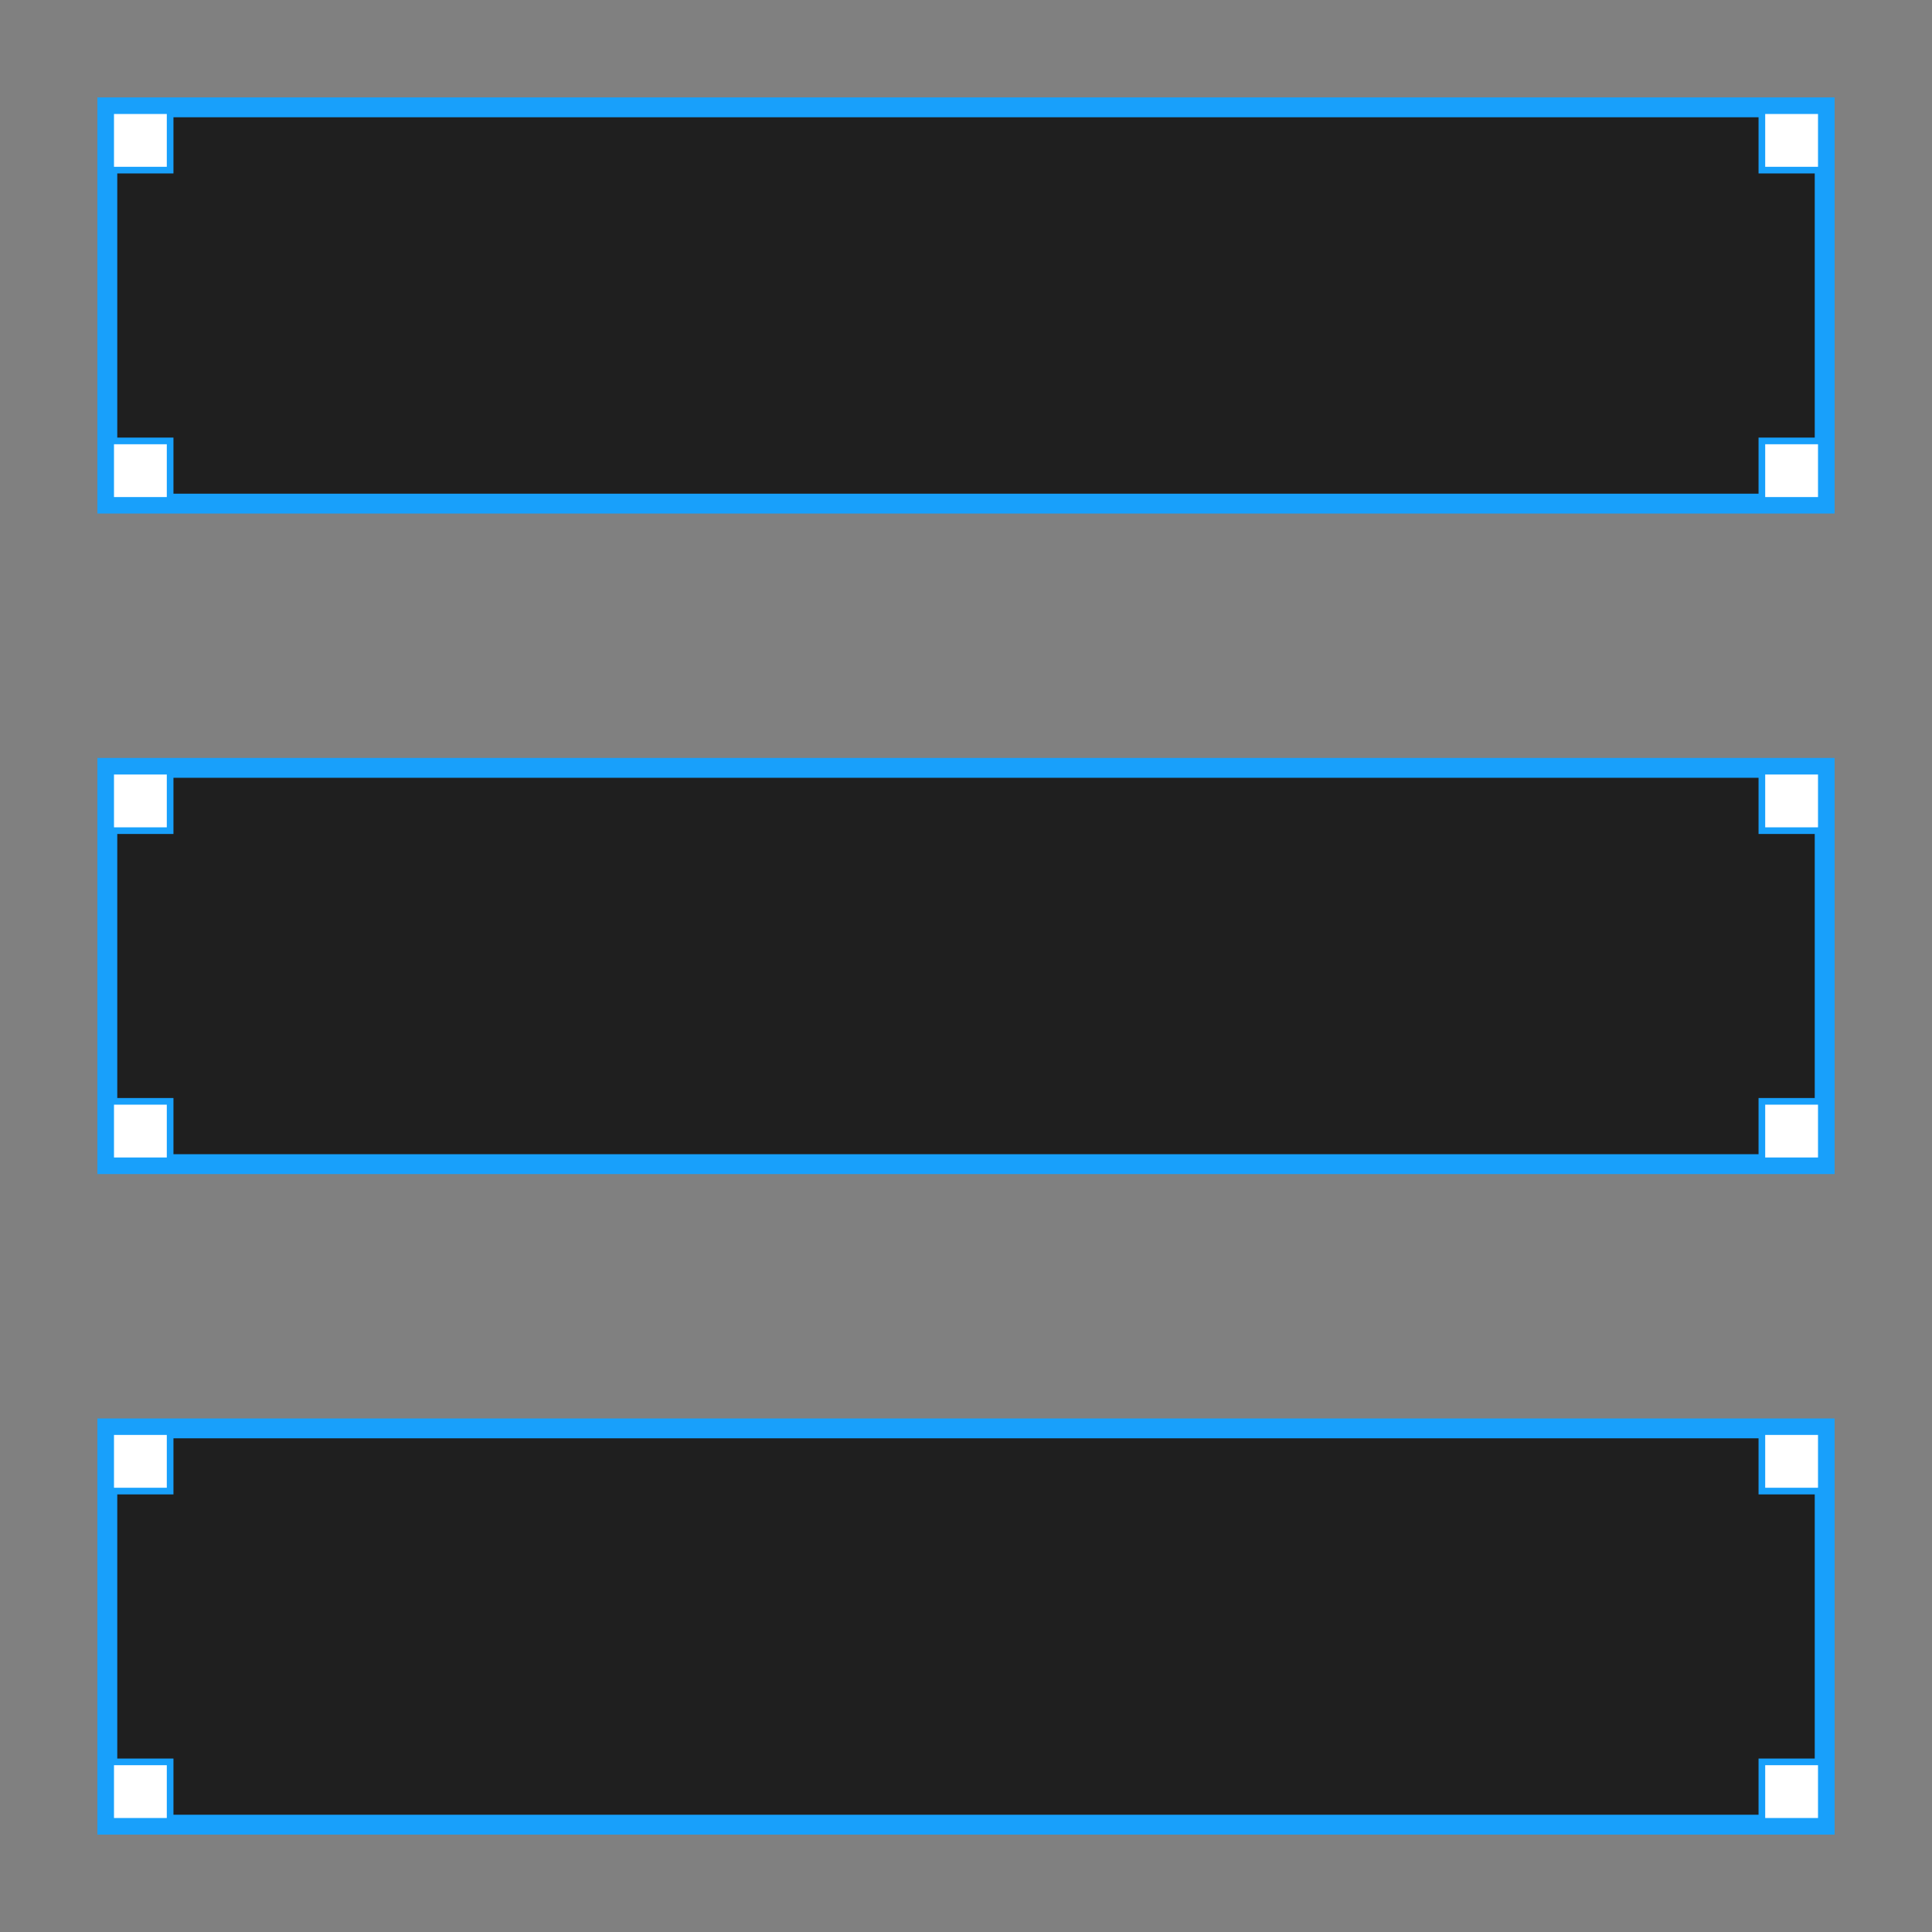 <svg width="18" height="18" viewBox="0 0 18 18" fill="none" xmlns="http://www.w3.org/2000/svg">
<rect x="0" y="0" width="18" height="18" fill="#808080" stroke="none"/>
<rect x="1" y="1" width="16" height="3.692" fill="#1F1F1F" stroke="#18A0FB" stroke-width="0.185"/>
<rect x="16.415" y="4.108" width="0.554" height="0.554" fill="white" stroke="#18A0FB" stroke-width="0.062"/>
<rect x="1.031" y="4.108" width="0.554" height="0.554" fill="white" stroke="#18A0FB" stroke-width="0.062"/>
<rect x="16.415" y="1.031" width="0.554" height="0.554" fill="white" stroke="#18A0FB" stroke-width="0.062"/>
<rect x="1.031" y="1.031" width="0.554" height="0.554" fill="white" stroke="#18A0FB" stroke-width="0.062"/>
<rect x="1" y="7.154" width="16" height="3.692" fill="#1F1F1F" stroke="#18A0FB" stroke-width="0.185"/>
<rect x="16.415" y="10.261" width="0.554" height="0.554" fill="white" stroke="#18A0FB" stroke-width="0.062"/>
<rect x="1.031" y="10.261" width="0.554" height="0.554" fill="white" stroke="#18A0FB" stroke-width="0.062"/>
<rect x="16.415" y="7.185" width="0.554" height="0.554" fill="white" stroke="#18A0FB" stroke-width="0.062"/>
<rect x="1.031" y="7.185" width="0.554" height="0.554" fill="white" stroke="#18A0FB" stroke-width="0.062"/>
<rect x="1" y="13.308" width="16" height="3.692" fill="#1F1F1F" stroke="#18A0FB" stroke-width="0.185"/>
<rect x="16.415" y="16.415" width="0.554" height="0.554" fill="white" stroke="#18A0FB" stroke-width="0.062"/>
<rect x="1.031" y="16.415" width="0.554" height="0.554" fill="white" stroke="#18A0FB" stroke-width="0.062"/>
<rect x="16.415" y="13.338" width="0.554" height="0.554" fill="white" stroke="#18A0FB" stroke-width="0.062"/>
<rect x="1.031" y="13.338" width="0.554" height="0.554" fill="white" stroke="#18A0FB" stroke-width="0.062"/>
</svg>
